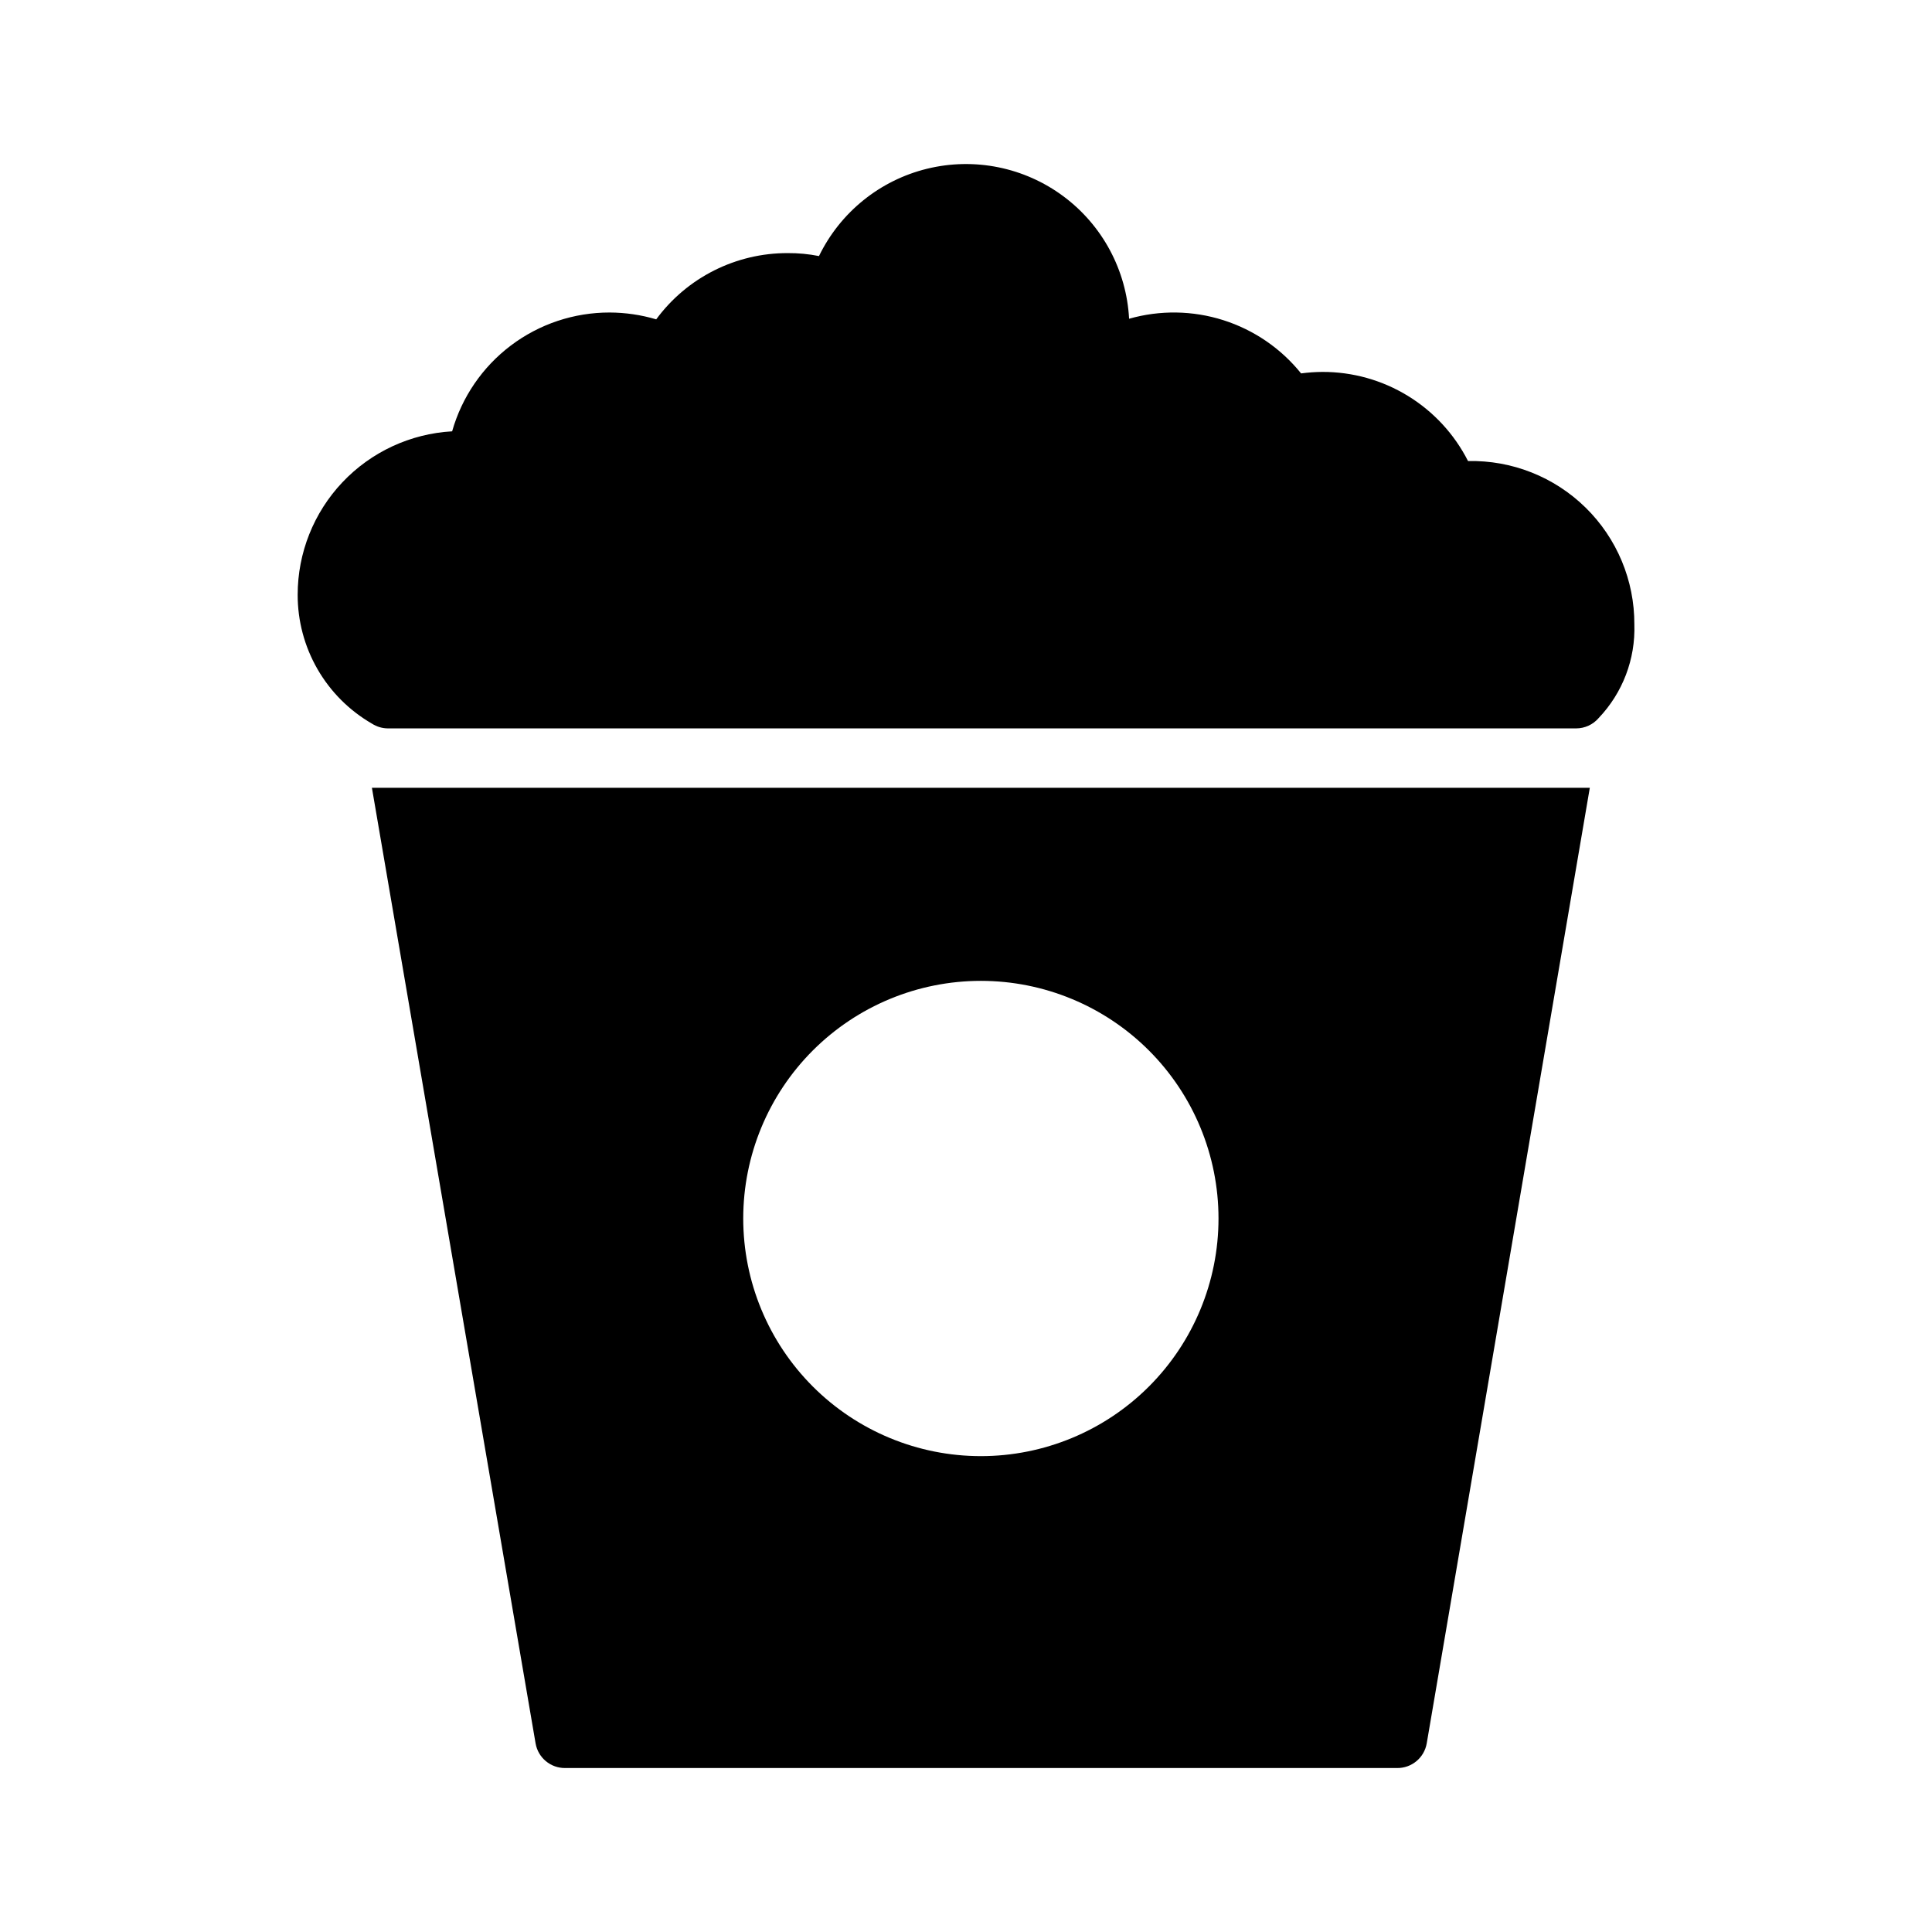<?xml version="1.0" encoding="UTF-8"?>
<!-- Uploaded to: SVG Repo, www.svgrepo.com, Generator: SVG Repo Mixer Tools -->
<svg fill="#000000" width="800px" height="800px" version="1.1" viewBox="144 144 512 512" xmlns="http://www.w3.org/2000/svg">
 <g>
  <path d="m533.04 266.18c-3.613-7.121-9.133-13.102-15.941-17.27-6.812-4.172-14.645-6.367-22.633-6.348-1.895 0.012-3.785 0.145-5.664 0.395-5.336-6.625-12.504-11.531-20.609-14.109-8.105-2.574-16.793-2.707-24.973-0.375-0.684-12.875-7.07-24.773-17.418-32.461s-23.586-10.363-36.109-7.297c-12.52 3.062-23.023 11.551-28.656 23.145-2.719-0.539-5.488-0.805-8.266-0.785-13.758-0.043-26.711 6.477-34.871 17.555-4.012-1.191-8.176-1.801-12.359-1.812-9.438-0.012-18.617 3.055-26.148 8.738-7.531 5.684-13 13.672-15.574 22.75-11.062 0.625-21.465 5.457-29.078 13.508-7.613 8.051-11.855 18.711-11.855 29.789-0.016 6.922 1.797 13.727 5.254 19.727 3.453 5.996 8.43 10.977 14.426 14.438 1.266 0.82 2.742 1.258 4.25 1.262h314.88c2.301 0 4.484-1.008 5.981-2.758 6.348-6.664 9.75-15.598 9.445-24.797 0.047-11.633-4.609-22.793-12.91-30.945-8.301-8.148-19.539-12.605-31.172-12.348z"/>
  <path d="m433.38 250.43c-0.625 0.082-1.262 0.082-1.887 0-2.938-0.676-5.231-2.969-5.906-5.902-0.074-0.68-0.074-1.367 0-2.047 0.004-1.914 0.703-3.762 1.969-5.195 1.715-1.816 4.144-2.781 6.641-2.629 2.492 0.152 4.789 1.402 6.269 3.414 1.355 2.215 1.531 4.953 0.473 7.32 0.043 0.316 0.043 0.633 0 0.945-1.488 2.742-4.449 4.348-7.559 4.094z"/>
  <path d="m433.38 250.43c-0.625 0.082-1.262 0.082-1.887 0-2.938-0.676-5.231-2.969-5.906-5.902-0.074-0.68-0.074-1.367 0-2.047 0.004-1.914 0.703-3.762 1.969-5.195 1.715-1.816 4.144-2.781 6.641-2.629 2.492 0.152 4.789 1.402 6.269 3.414 1.355 2.215 1.531 4.953 0.473 7.32 0.043 0.316 0.043 0.633 0 0.945-1.488 2.742-4.449 4.348-7.559 4.094z"/>
  <path d="m242.56 352.77 43.375 253.24c0.656 3.82 3.996 6.59 7.871 6.535h220.42c3.875 0.055 7.211-2.715 7.871-6.535l43.219-253.24zm161.38 177.12c-16.703 0-32.719-6.637-44.531-18.445-11.809-11.809-18.445-27.828-18.445-44.531s6.637-32.719 18.445-44.531c11.812-11.809 27.828-18.445 44.531-18.445s32.723 6.637 44.531 18.445c11.812 11.812 18.445 27.828 18.445 44.531s-6.633 32.723-18.445 44.531c-11.809 11.809-27.828 18.445-44.531 18.445z"/>
 </g>
</svg>